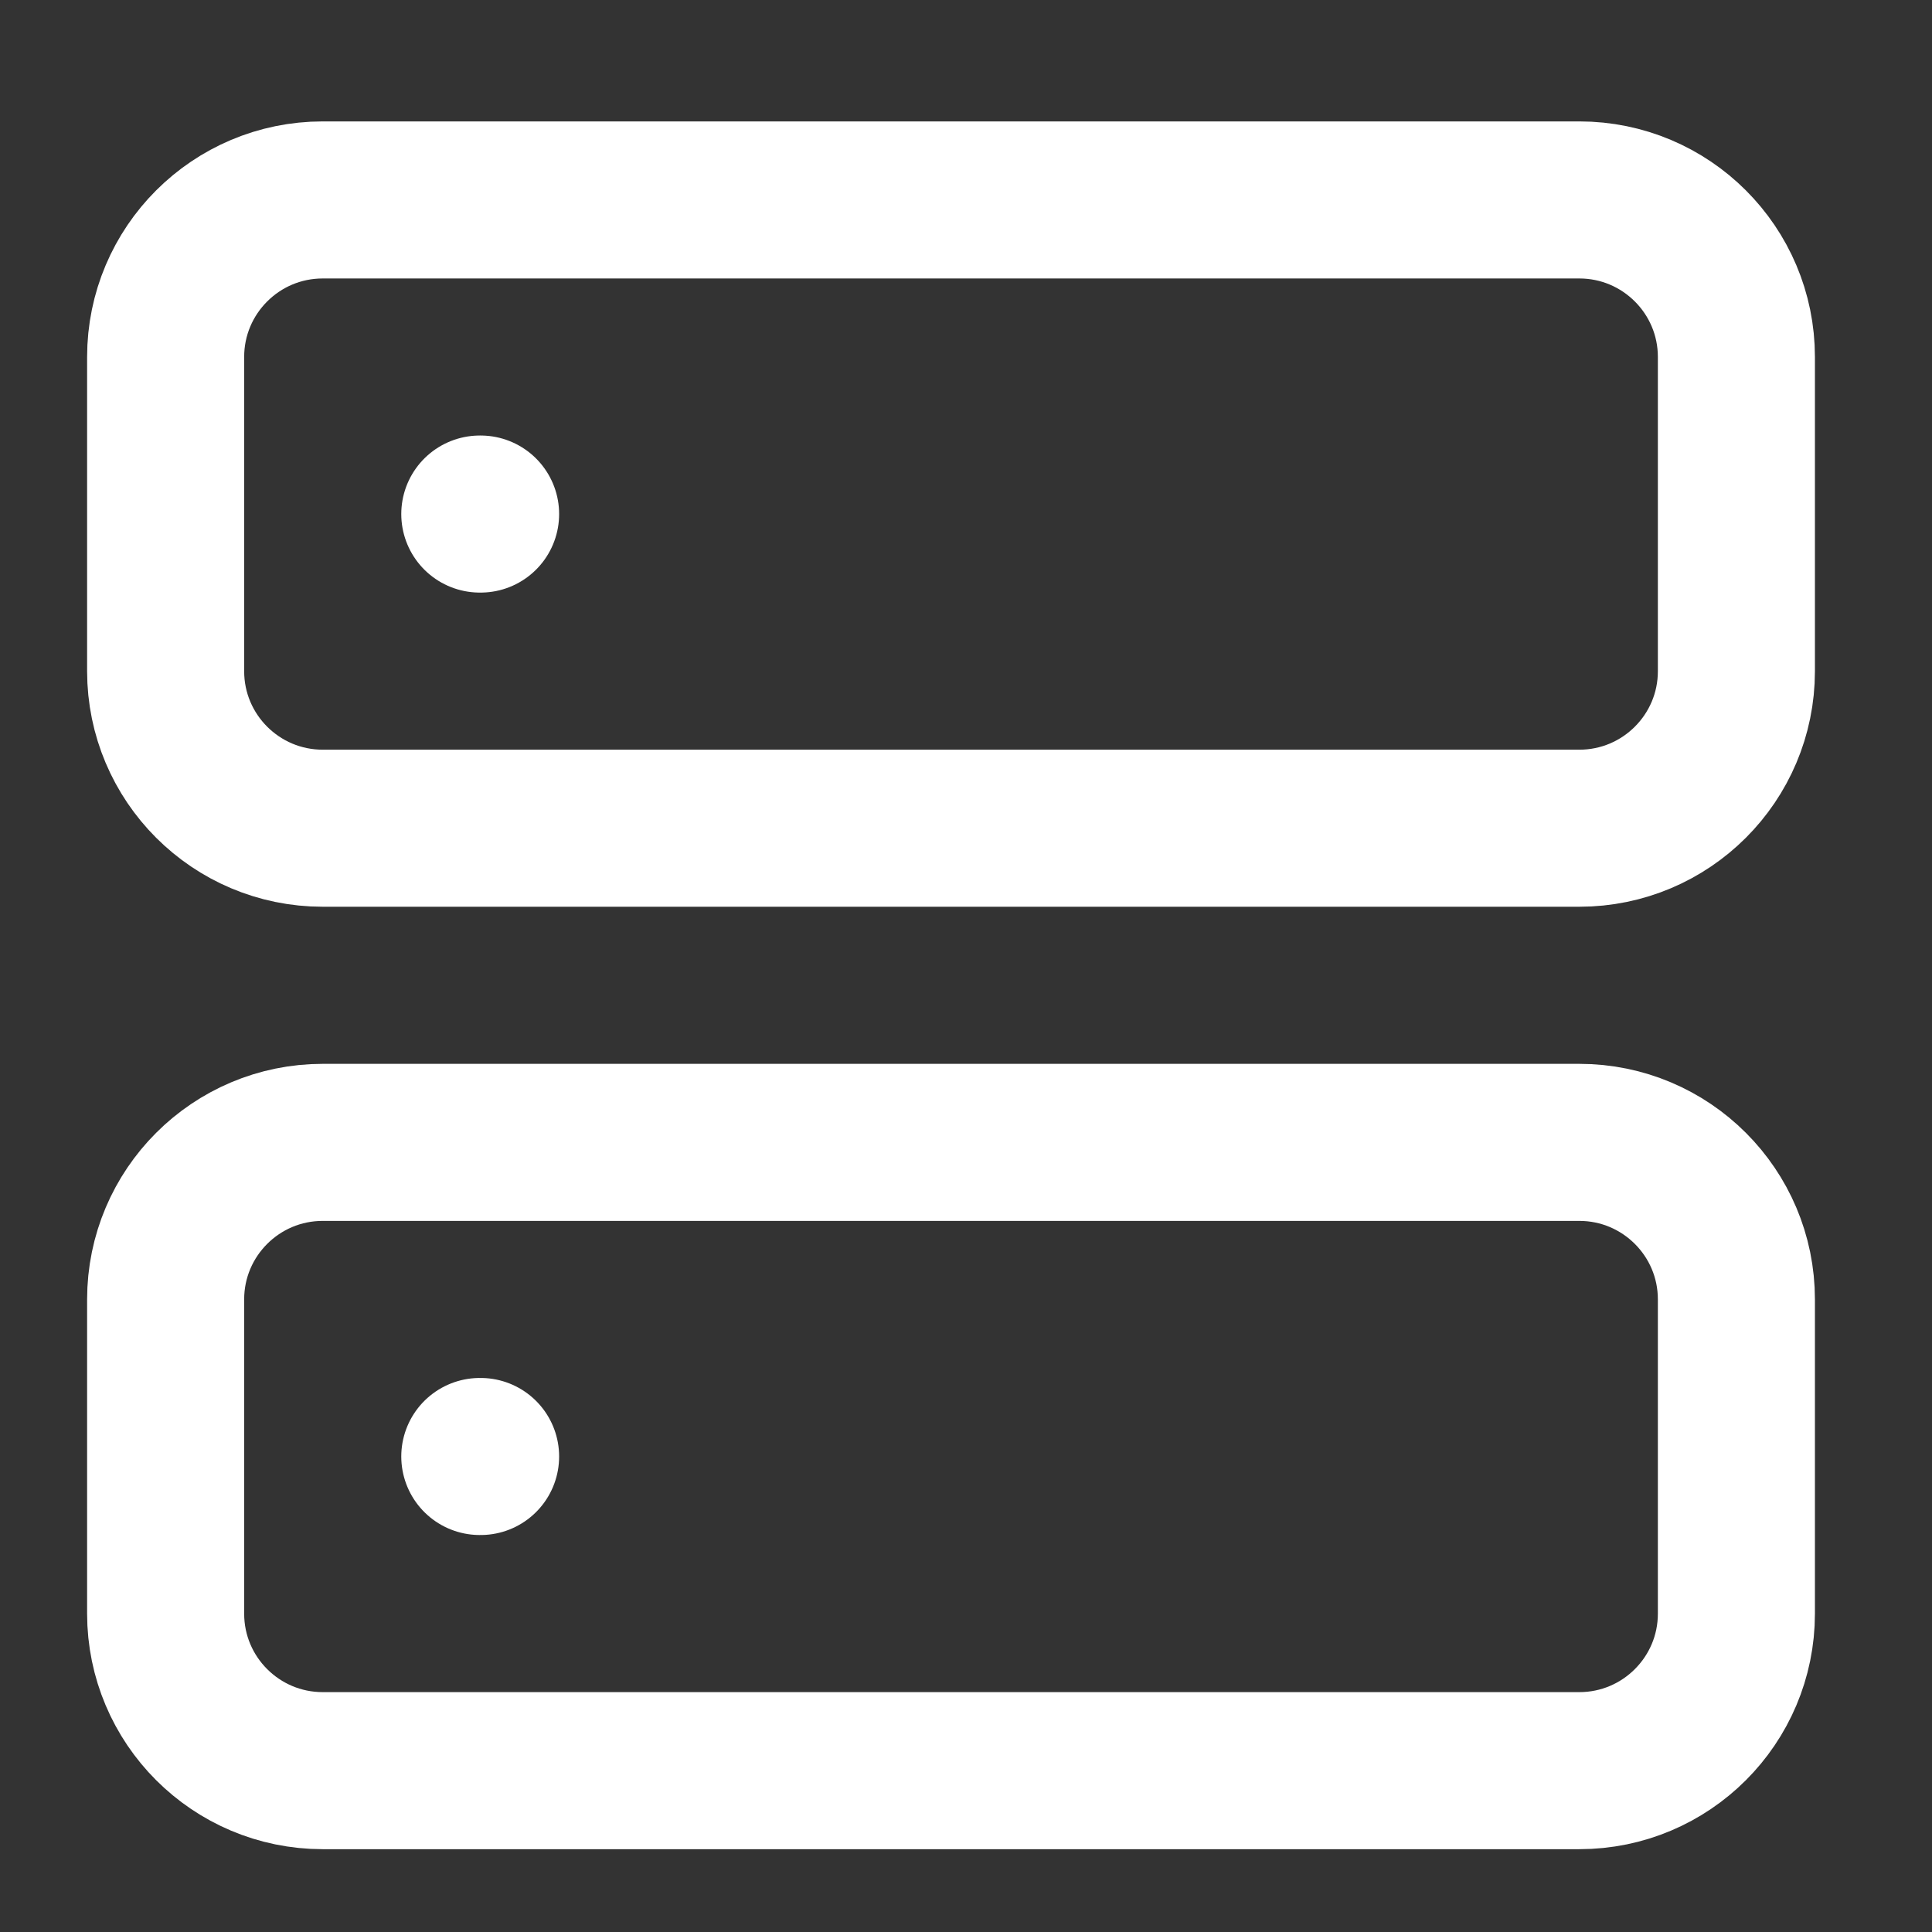 <svg xmlns="http://www.w3.org/2000/svg" width="41" height="41" viewBox="0 0 41 41" fill="none"><rect x="0" y="0" width="41" height="41" fill="#333333" stroke="none"/><path d="M33.515 4.243H6.849C5.008 4.243 3.515 5.735 3.515 7.576V14.243C3.515 16.084 5.008 17.576 6.849 17.576H33.515C35.356 17.576 36.849 16.084 36.849 14.243V7.576C36.849 5.735 35.356 4.243 33.515 4.243Z" stroke="white" stroke-width="3.333" stroke-linecap="round" stroke-linejoin="round"></path><path d="M33.515 24.243H6.849C5.008 24.243 3.515 25.735 3.515 27.576V34.243C3.515 36.084 5.008 37.576 6.849 37.576H33.515C35.356 37.576 36.849 36.084 36.849 34.243V27.576C36.849 25.735 35.356 24.243 33.515 24.243Z" stroke="white" stroke-width="3.333" stroke-linecap="round" stroke-linejoin="round"></path><path d="M10.182 10.909H10.199" stroke="white" stroke-width="3.333" stroke-linecap="round" stroke-linejoin="round"></path><path d="M10.182 30.909H10.199" stroke="white" stroke-width="3.333" stroke-linecap="round" stroke-linejoin="round"></path></svg>